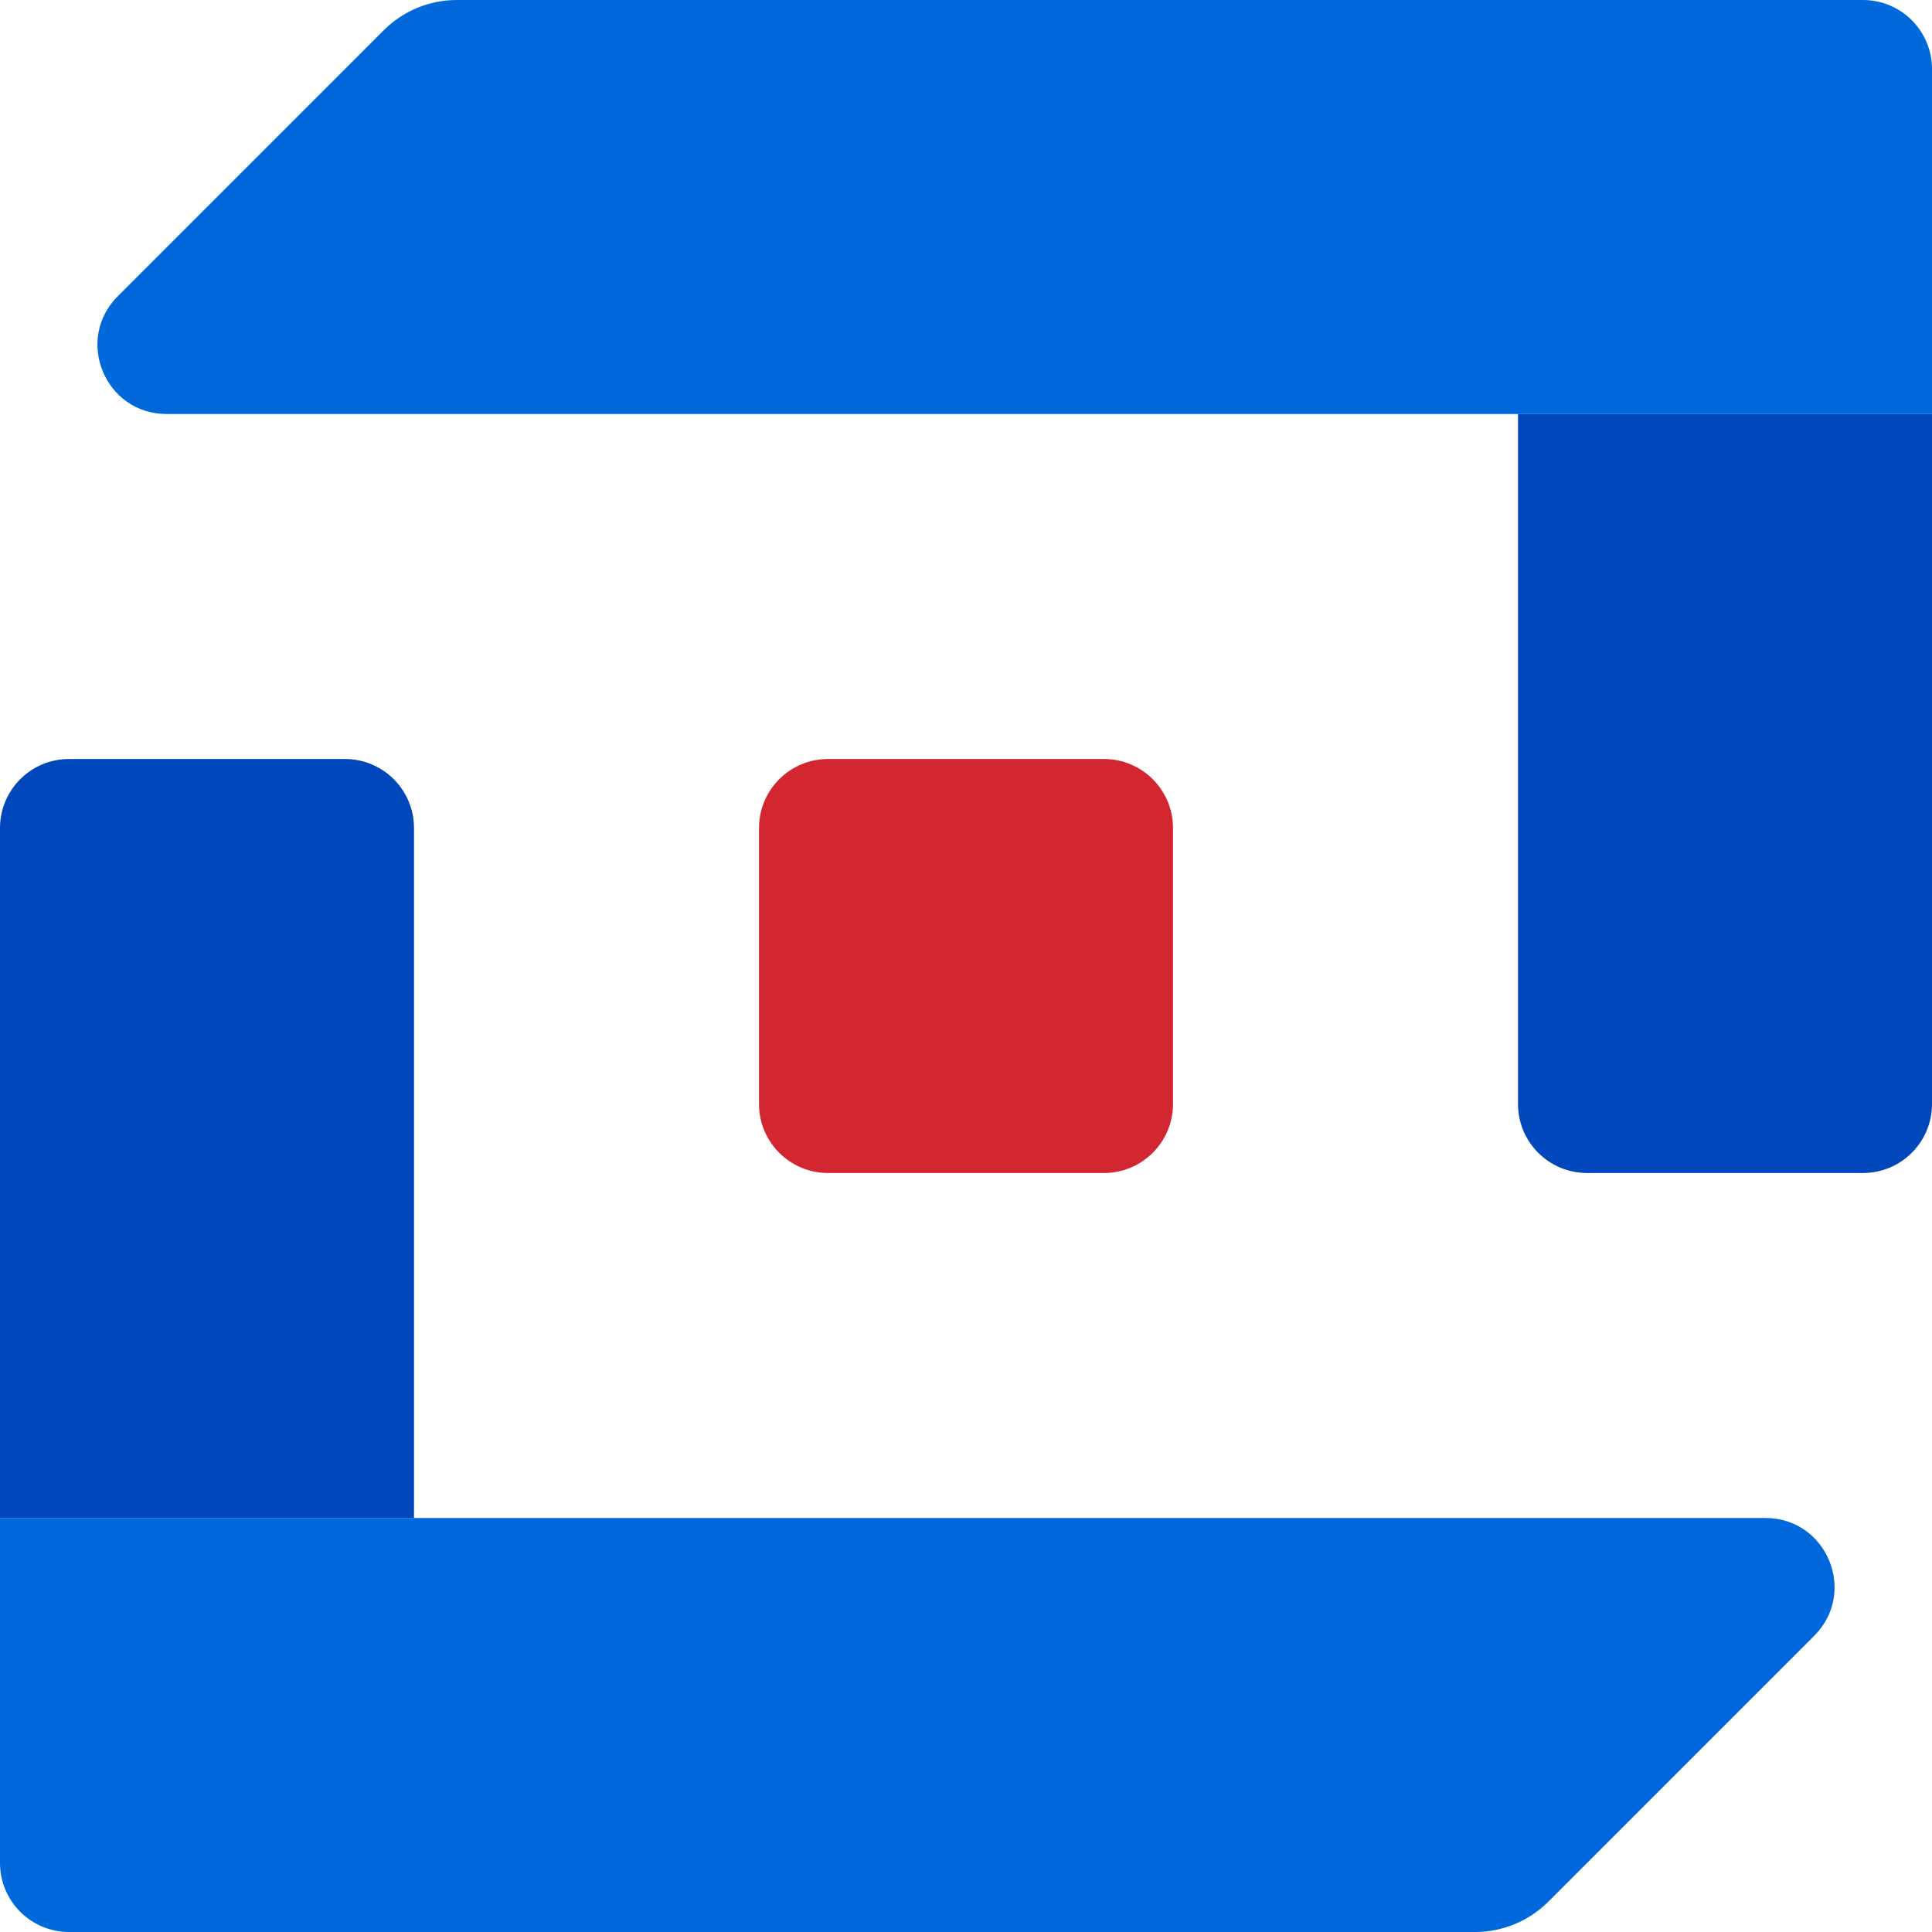 <svg width="28" height="28" viewBox="0 0 28 28" fill="none" xmlns="http://www.w3.org/2000/svg">
<path d="M5.561 0.439C5.842 0.158 6.223 0 6.621 0L27 0C27.552 0 28 0.448 28 1V6H2.414C1.523 6 1.077 4.923 1.707 4.293L5.561 0.439Z" fill="#0068DA"/>
<path d="M22 6H28V16C28 16.552 27.552 17 27 17H23C22.448 17 22 16.552 22 16V6Z" fill="#0047BB"/>
<path d="M22.439 27.561C22.158 27.842 21.776 28 21.379 28H1C0.448 28 0 27.552 0 27V22H25.586C26.477 22 26.923 23.077 26.293 23.707L22.439 27.561Z" fill="#0068DA"/>
<path d="M6 22H0V12C0 11.448 0.448 11 1 11H5C5.552 11 6 11.448 6 12V22Z" fill="#0047BB"/>
<path d="M12 17C11.448 17 11 16.552 11 16V12C11 11.448 11.448 11 12 11H16C16.552 11 17 11.448 17 12V16C17 16.552 16.552 17 16 17H12Z" fill="#D22730"/>
</svg>
